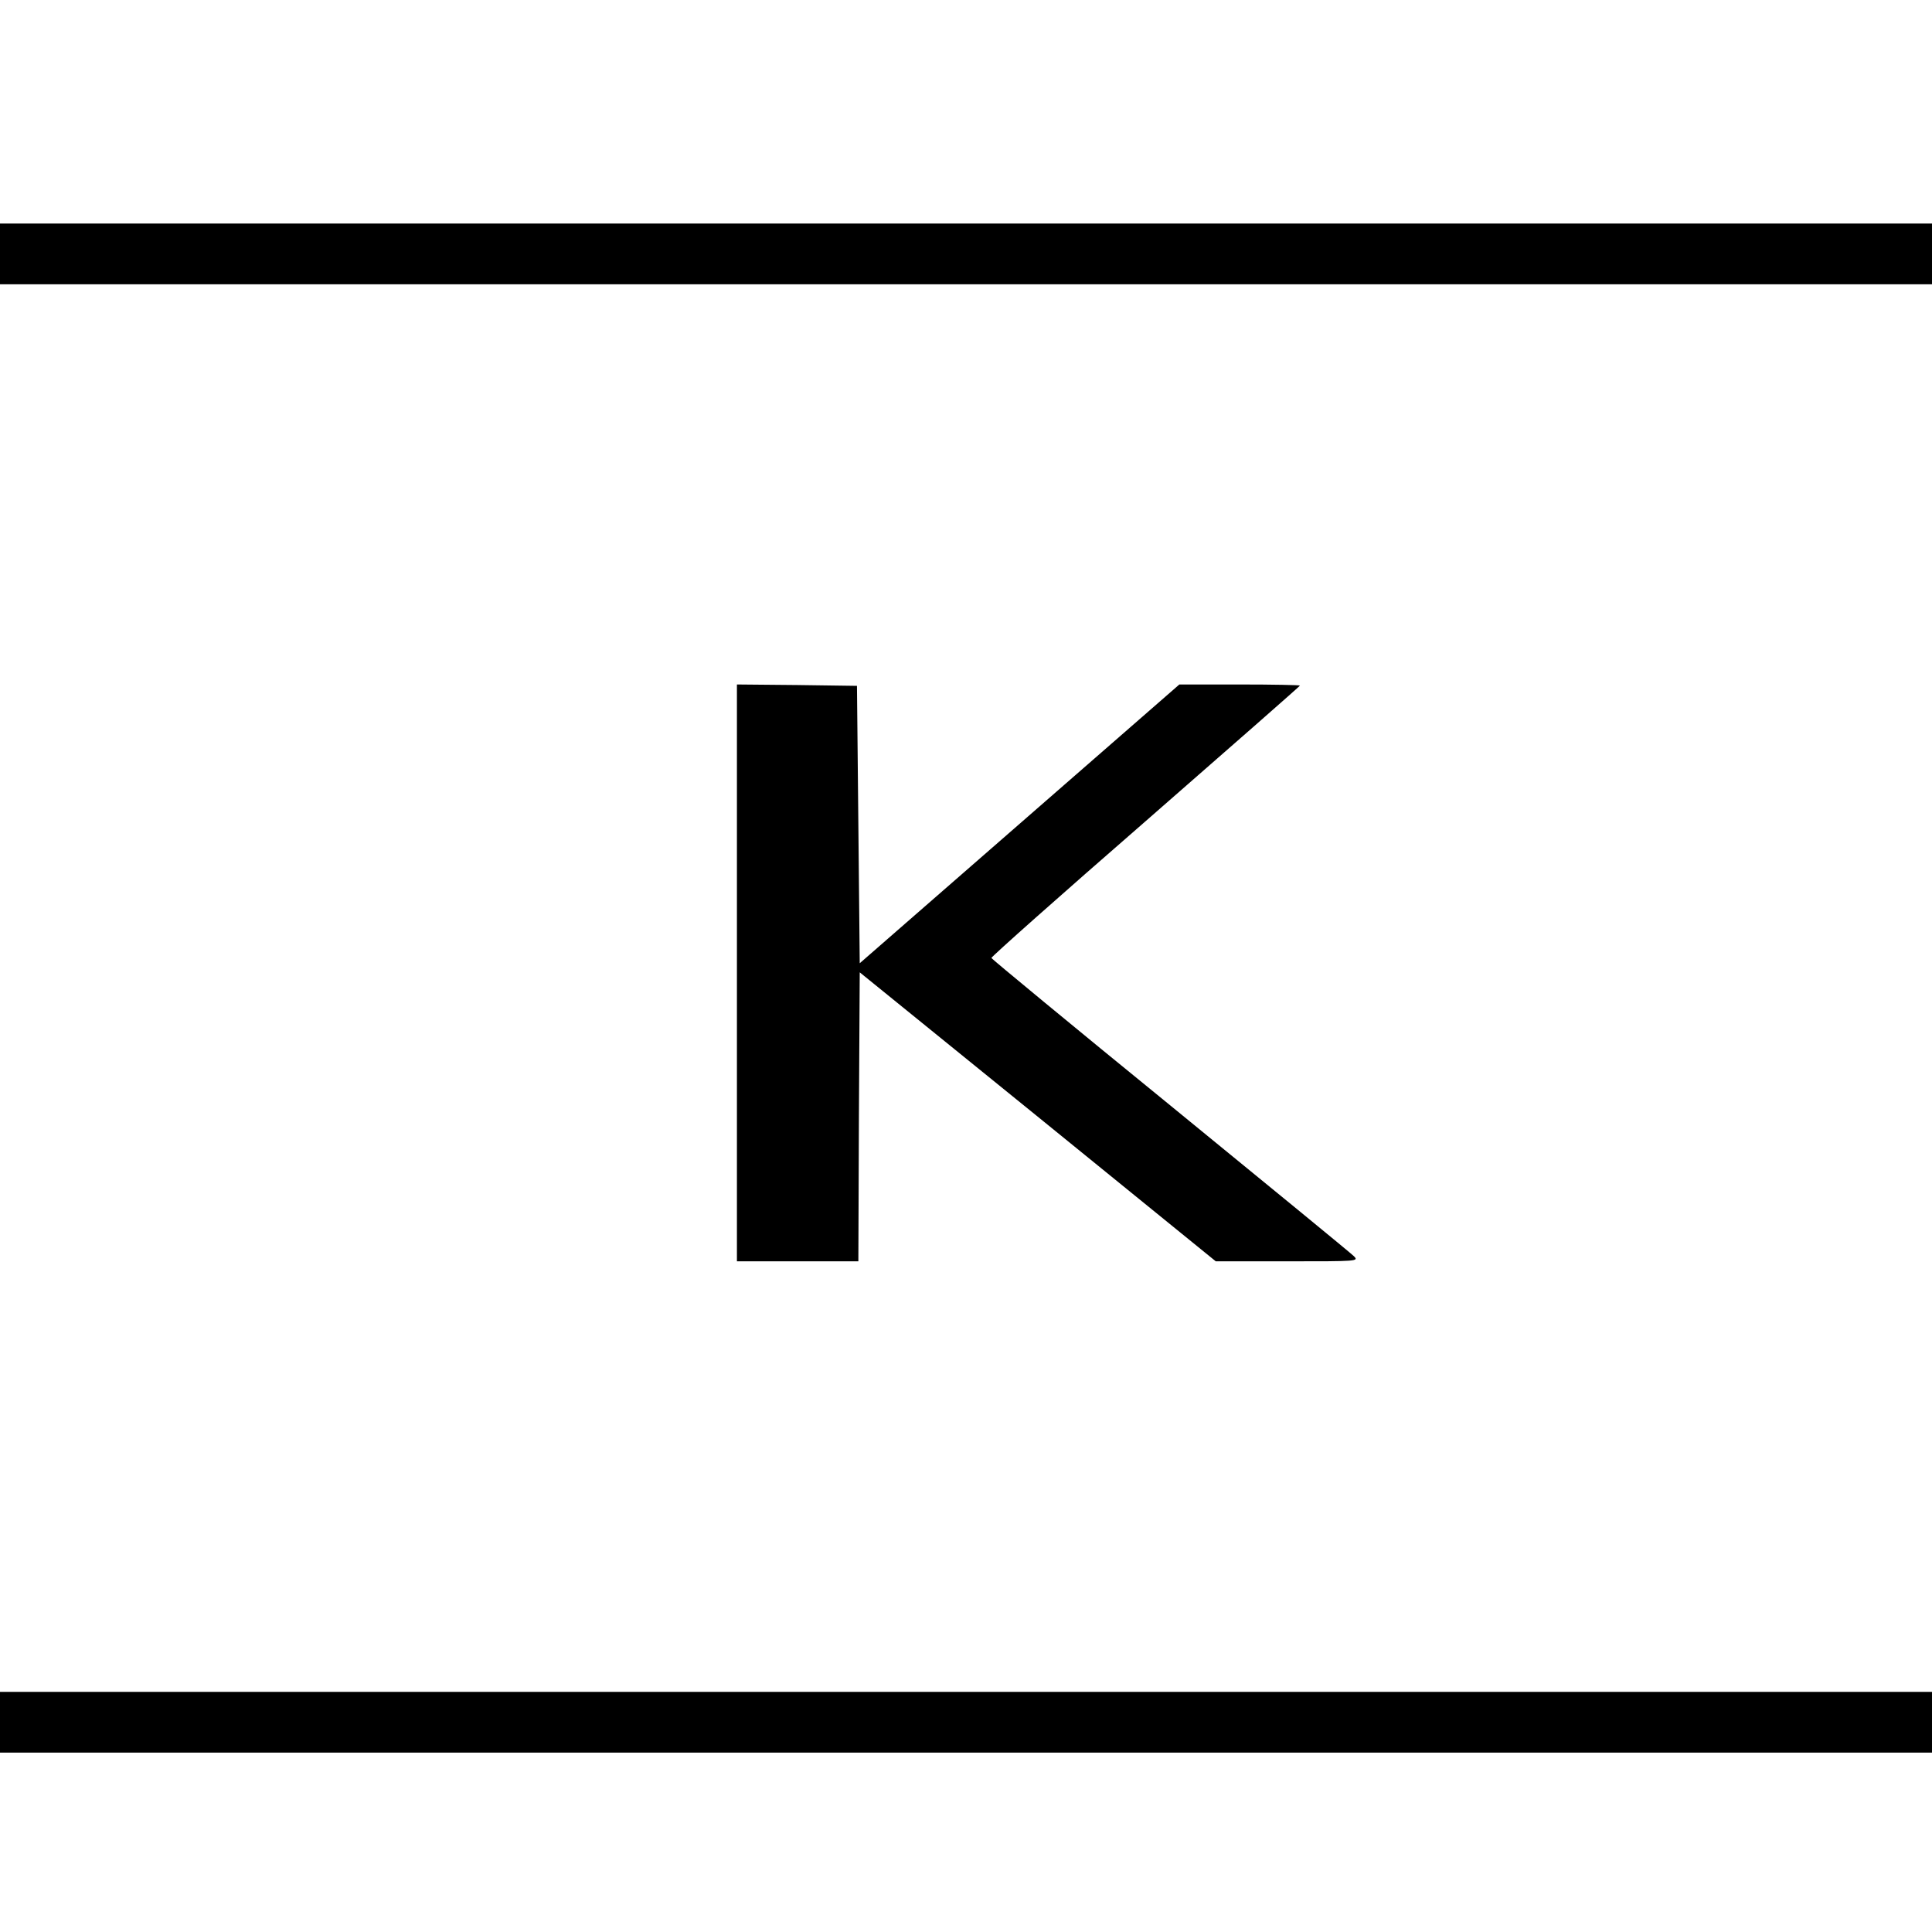 <svg version="1" xmlns="http://www.w3.org/2000/svg" width="933.333" height="933.333" viewBox="0 0 700 700"><path d="M0 92v11h700V81H0v11zm267 260.5V457h44l.2-52.4.3-52.3 64.5 52.3 64.5 52.4h26c25.5 0 25.9 0 24-1.9-1.1-1.1-31-25.6-66.5-54.6-35.5-28.9-64.6-53-64.8-53.4-.1-.4 25-22.7 55.8-49.5 30.8-26.9 56-49 56-49.2 0-.2-9.8-.4-21.9-.4h-21.8l-57.9 50.5-57.9 50.5-.5-50.2-.5-50.3-21.7-.3-21.8-.2v104.5zM0 624v11h700v-22H0v11z"/></svg>